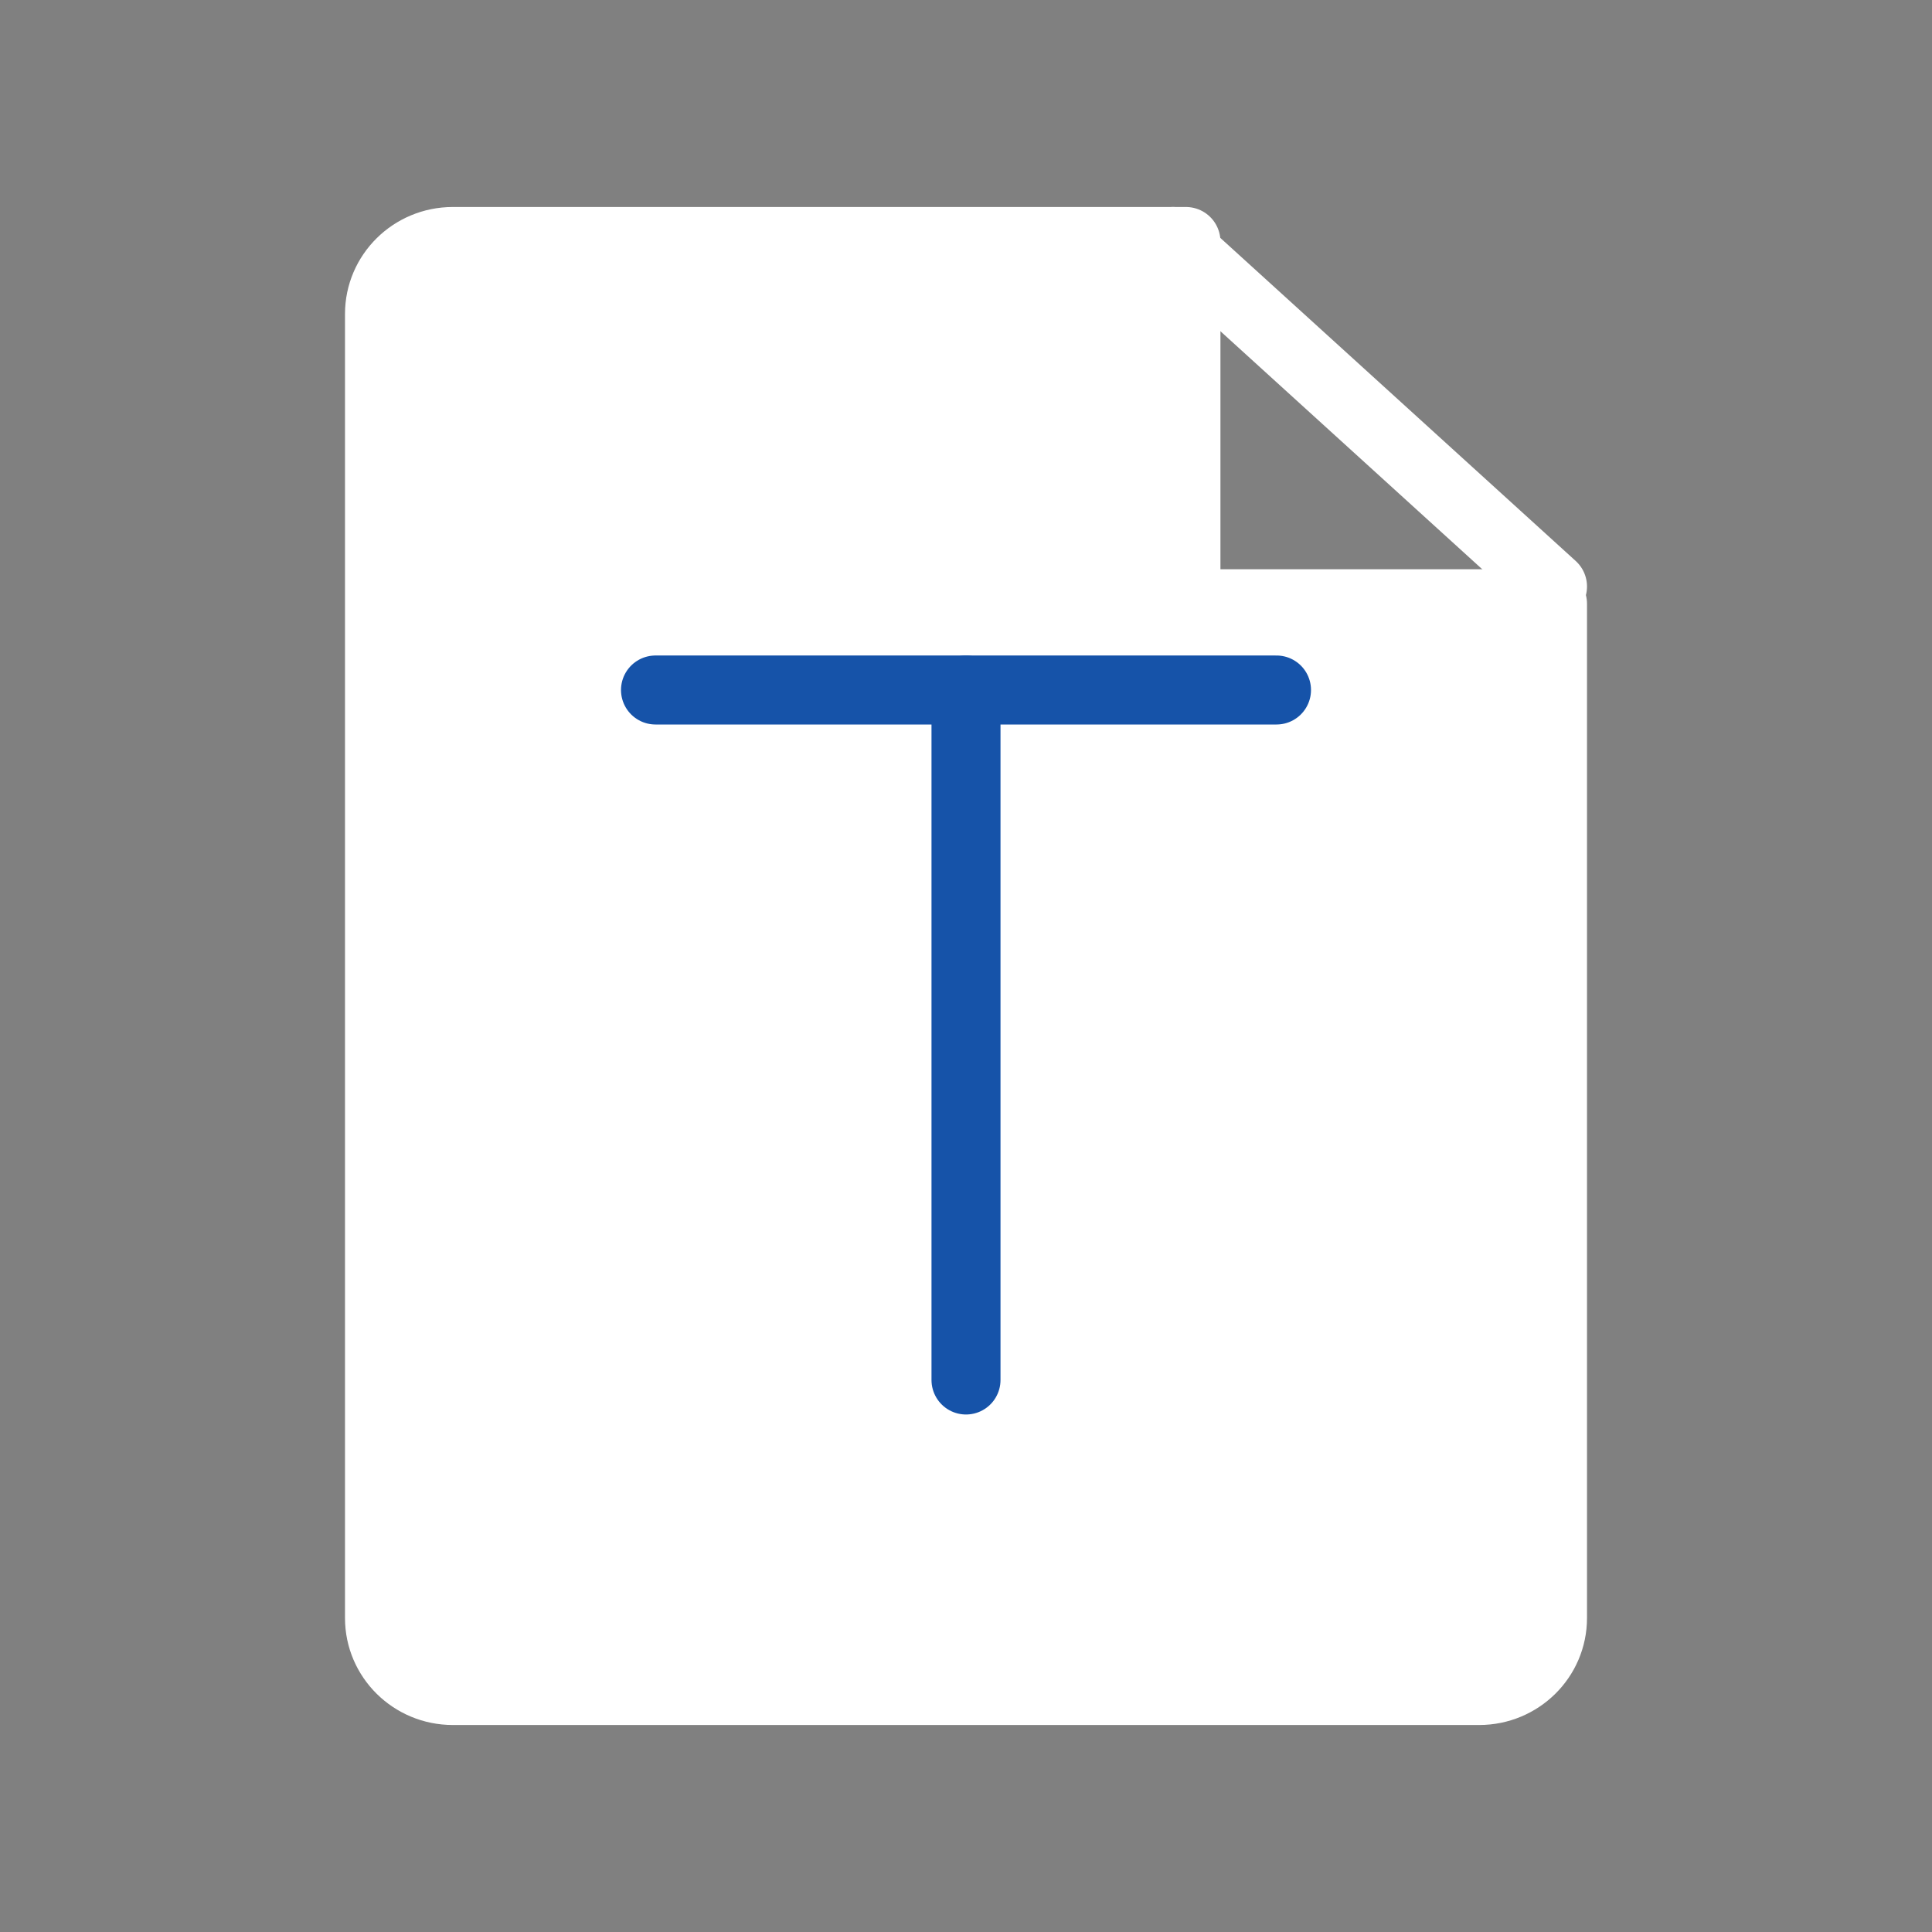<svg width="56" height="56" viewBox="0 0 56 56" fill="none" xmlns="http://www.w3.org/2000/svg">
<rect x="0" y="0" width="56" height="56" fill="#808080" stroke="none"/>
<path d="M13.125 49H42.875C44.049 49 45 48.06 45 46.9V17.5H34.375V7H13.125C11.951 7 11 7.94 11 9.1V46.9C11 48.06 11.951 49 13.125 49Z" fill="white" stroke="white" stroke-width="2" stroke-linecap="round" stroke-linejoin="round"/>
<path d="M34 7L45 17" stroke="white" stroke-width="2" stroke-linecap="round" stroke-linejoin="round"/>
<path d="M28 20V40" stroke="#1653A9" stroke-width="2" stroke-linecap="round" stroke-linejoin="round"/>
<path d="M19 20H28H37" stroke="#1653A9" stroke-width="2" stroke-linecap="round" stroke-linejoin="round"/>
</svg>

